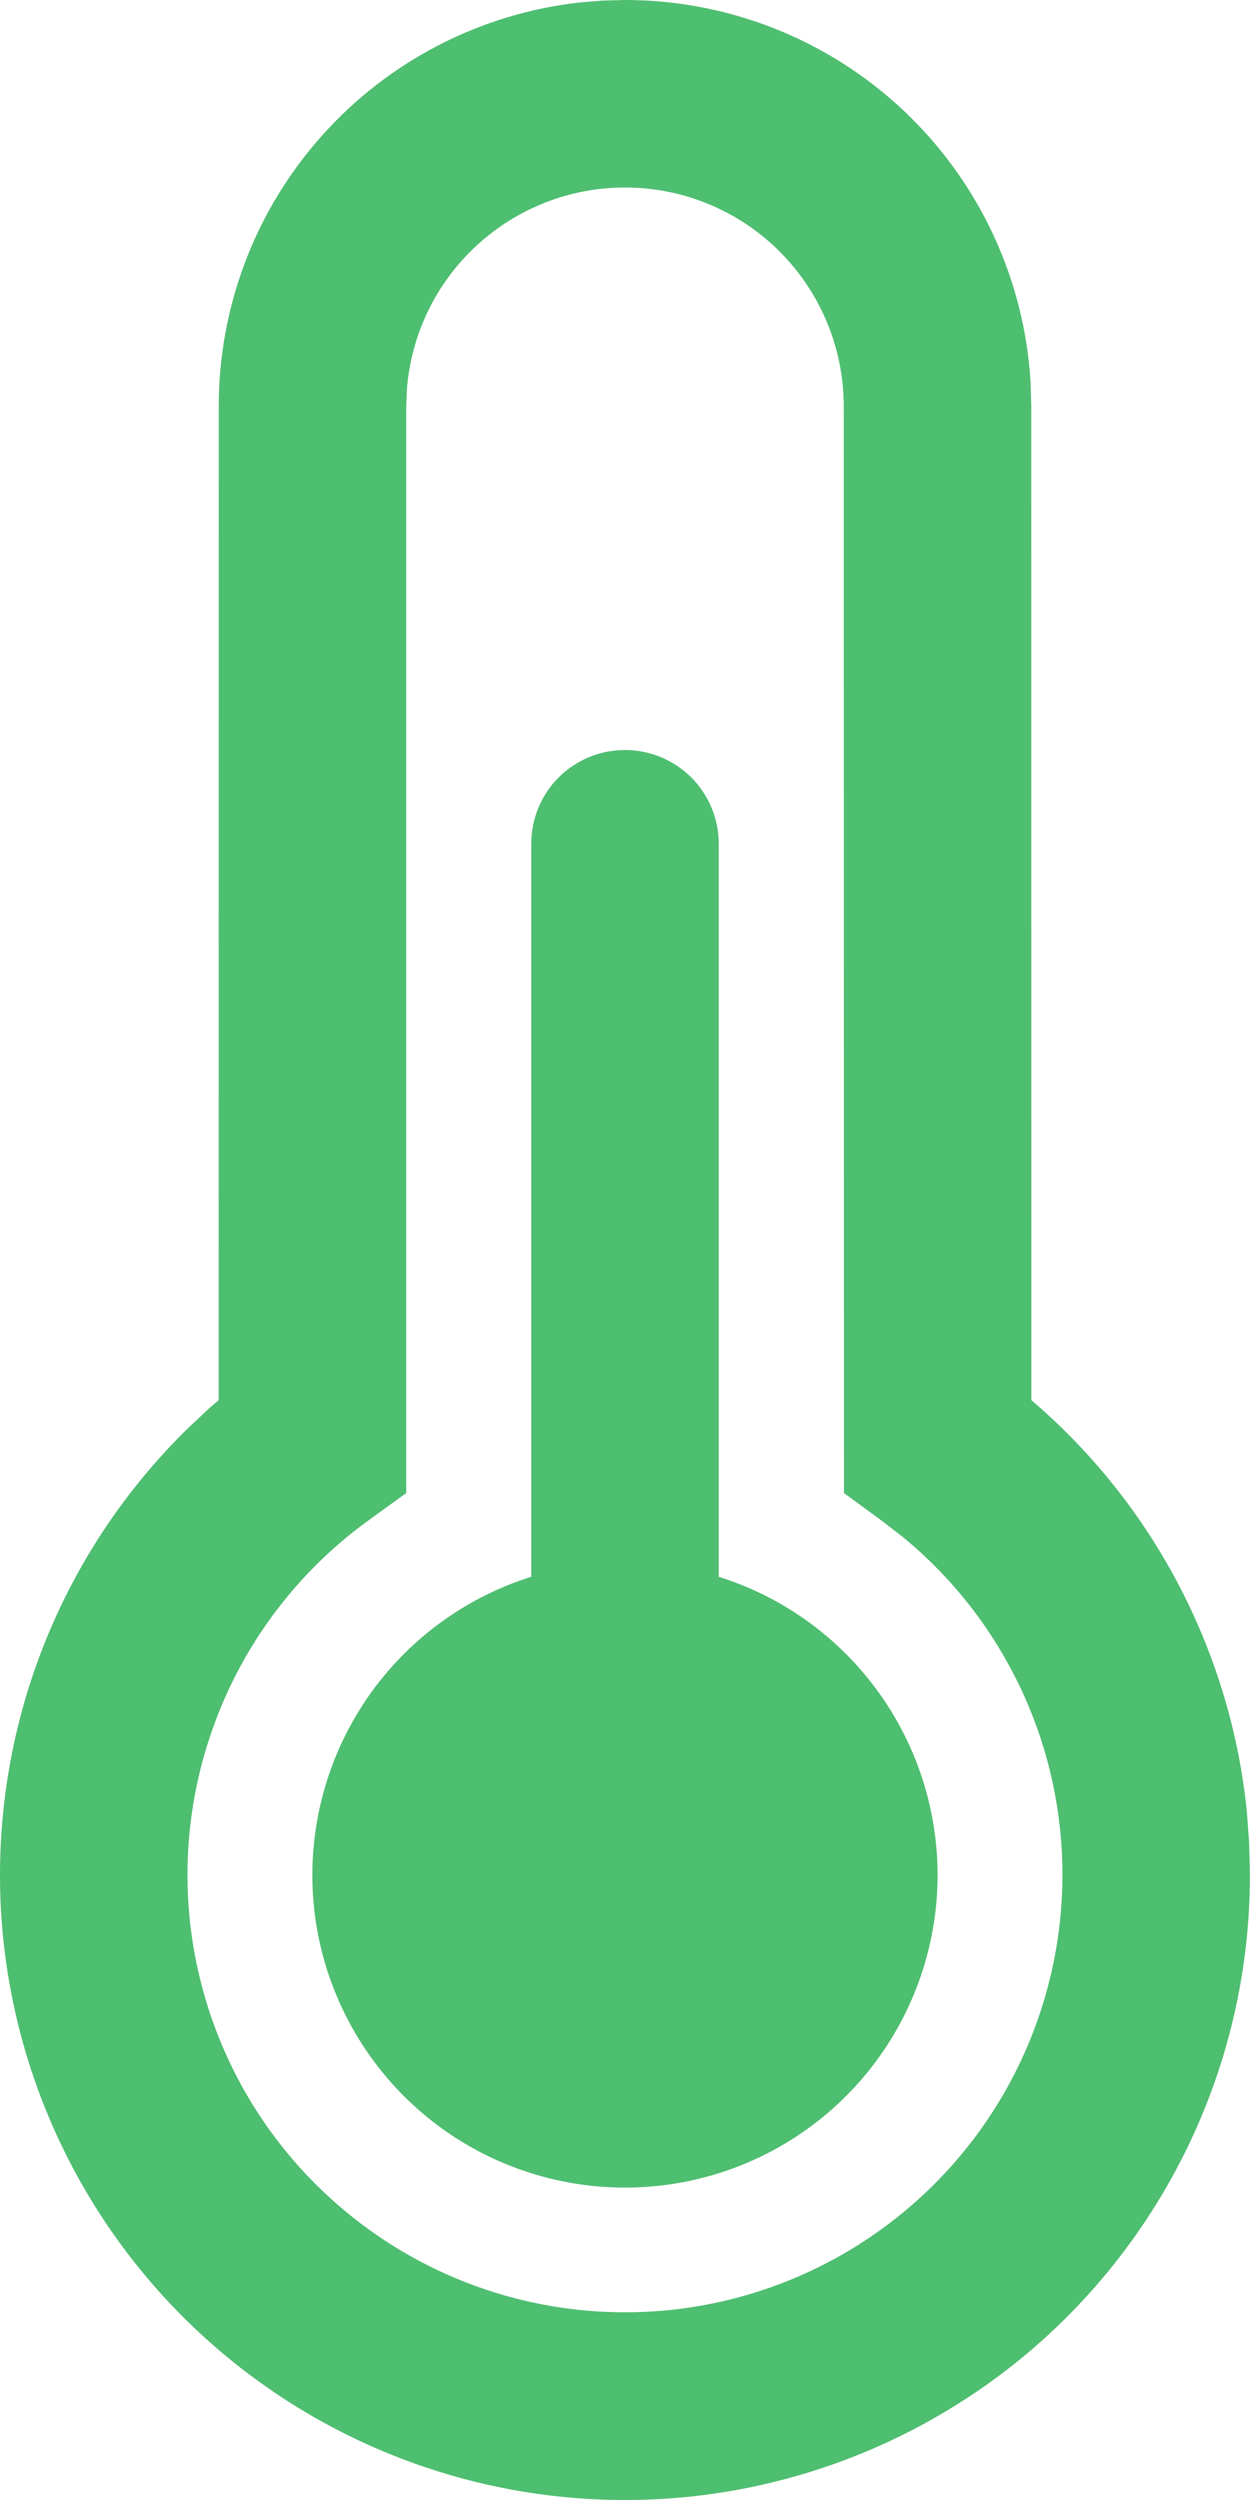 <?xml version="1.0" encoding="UTF-8"?> <svg xmlns="http://www.w3.org/2000/svg" width="12" height="24" viewBox="0 0 12 24" fill="none"> <path d="M6 1.34404e-08C6.996 -8.26196e-05 7.954 0.381 8.678 1.065C9.402 1.749 9.837 2.684 9.894 3.678L9.9 3.9L9.901 13.442L9.997 13.525C11.115 14.522 11.819 15.902 11.97 17.392L11.992 17.694L11.999 17.999C12 18.988 11.756 19.961 11.289 20.832C10.822 21.704 10.148 22.447 9.325 22.994C8.502 23.542 7.556 23.878 6.572 23.973C5.588 24.067 4.596 23.917 3.684 23.535C2.772 23.154 1.969 22.553 1.345 21.786C0.721 21.019 0.297 20.11 0.109 19.139C-0.079 18.169 -0.023 17.167 0.269 16.223C0.562 15.278 1.084 14.421 1.788 13.727L2.004 13.523L2.099 13.442L2.1 3.9C2.1 2.941 2.452 2.017 3.091 1.302C3.729 0.587 4.608 0.132 5.561 0.024L5.779 0.006L6 1.34404e-08ZM6 1.8C5.473 1.8 4.965 1.998 4.577 2.356C4.189 2.713 3.95 3.203 3.907 3.728L3.9 3.9V14.333L3.529 14.602C2.821 15.117 2.291 15.841 2.015 16.673C1.738 17.504 1.728 18.401 1.987 19.238C2.245 20.075 2.759 20.81 3.456 21.34C4.153 21.871 4.998 22.17 5.874 22.196C6.75 22.223 7.612 21.974 8.339 21.486C9.067 20.998 9.623 20.295 9.931 19.475C10.239 18.655 10.283 17.759 10.057 16.913C9.83 16.067 9.345 15.312 8.668 14.756L8.47 14.603L8.102 14.333L8.1 3.9C8.1 3.343 7.878 2.809 7.485 2.415C7.091 2.021 6.557 1.8 6 1.8ZM6 7.2C6.238 7.2 6.467 7.295 6.636 7.463C6.805 7.632 6.9 7.861 6.9 8.1V15.137C7.584 15.352 8.168 15.805 8.547 16.414C8.926 17.023 9.075 17.747 8.966 18.456C8.857 19.164 8.498 19.811 7.954 20.278C7.41 20.745 6.717 21.001 6 21.001C5.283 21.001 4.589 20.745 4.045 20.278C3.501 19.811 3.142 19.164 3.033 18.456C2.925 17.747 3.073 17.023 3.452 16.414C3.831 15.805 4.416 15.352 5.1 15.137V8.1C5.1 7.861 5.195 7.632 5.363 7.463C5.532 7.295 5.761 7.2 6 7.2Z" fill="#4EBE70"></path> </svg> 